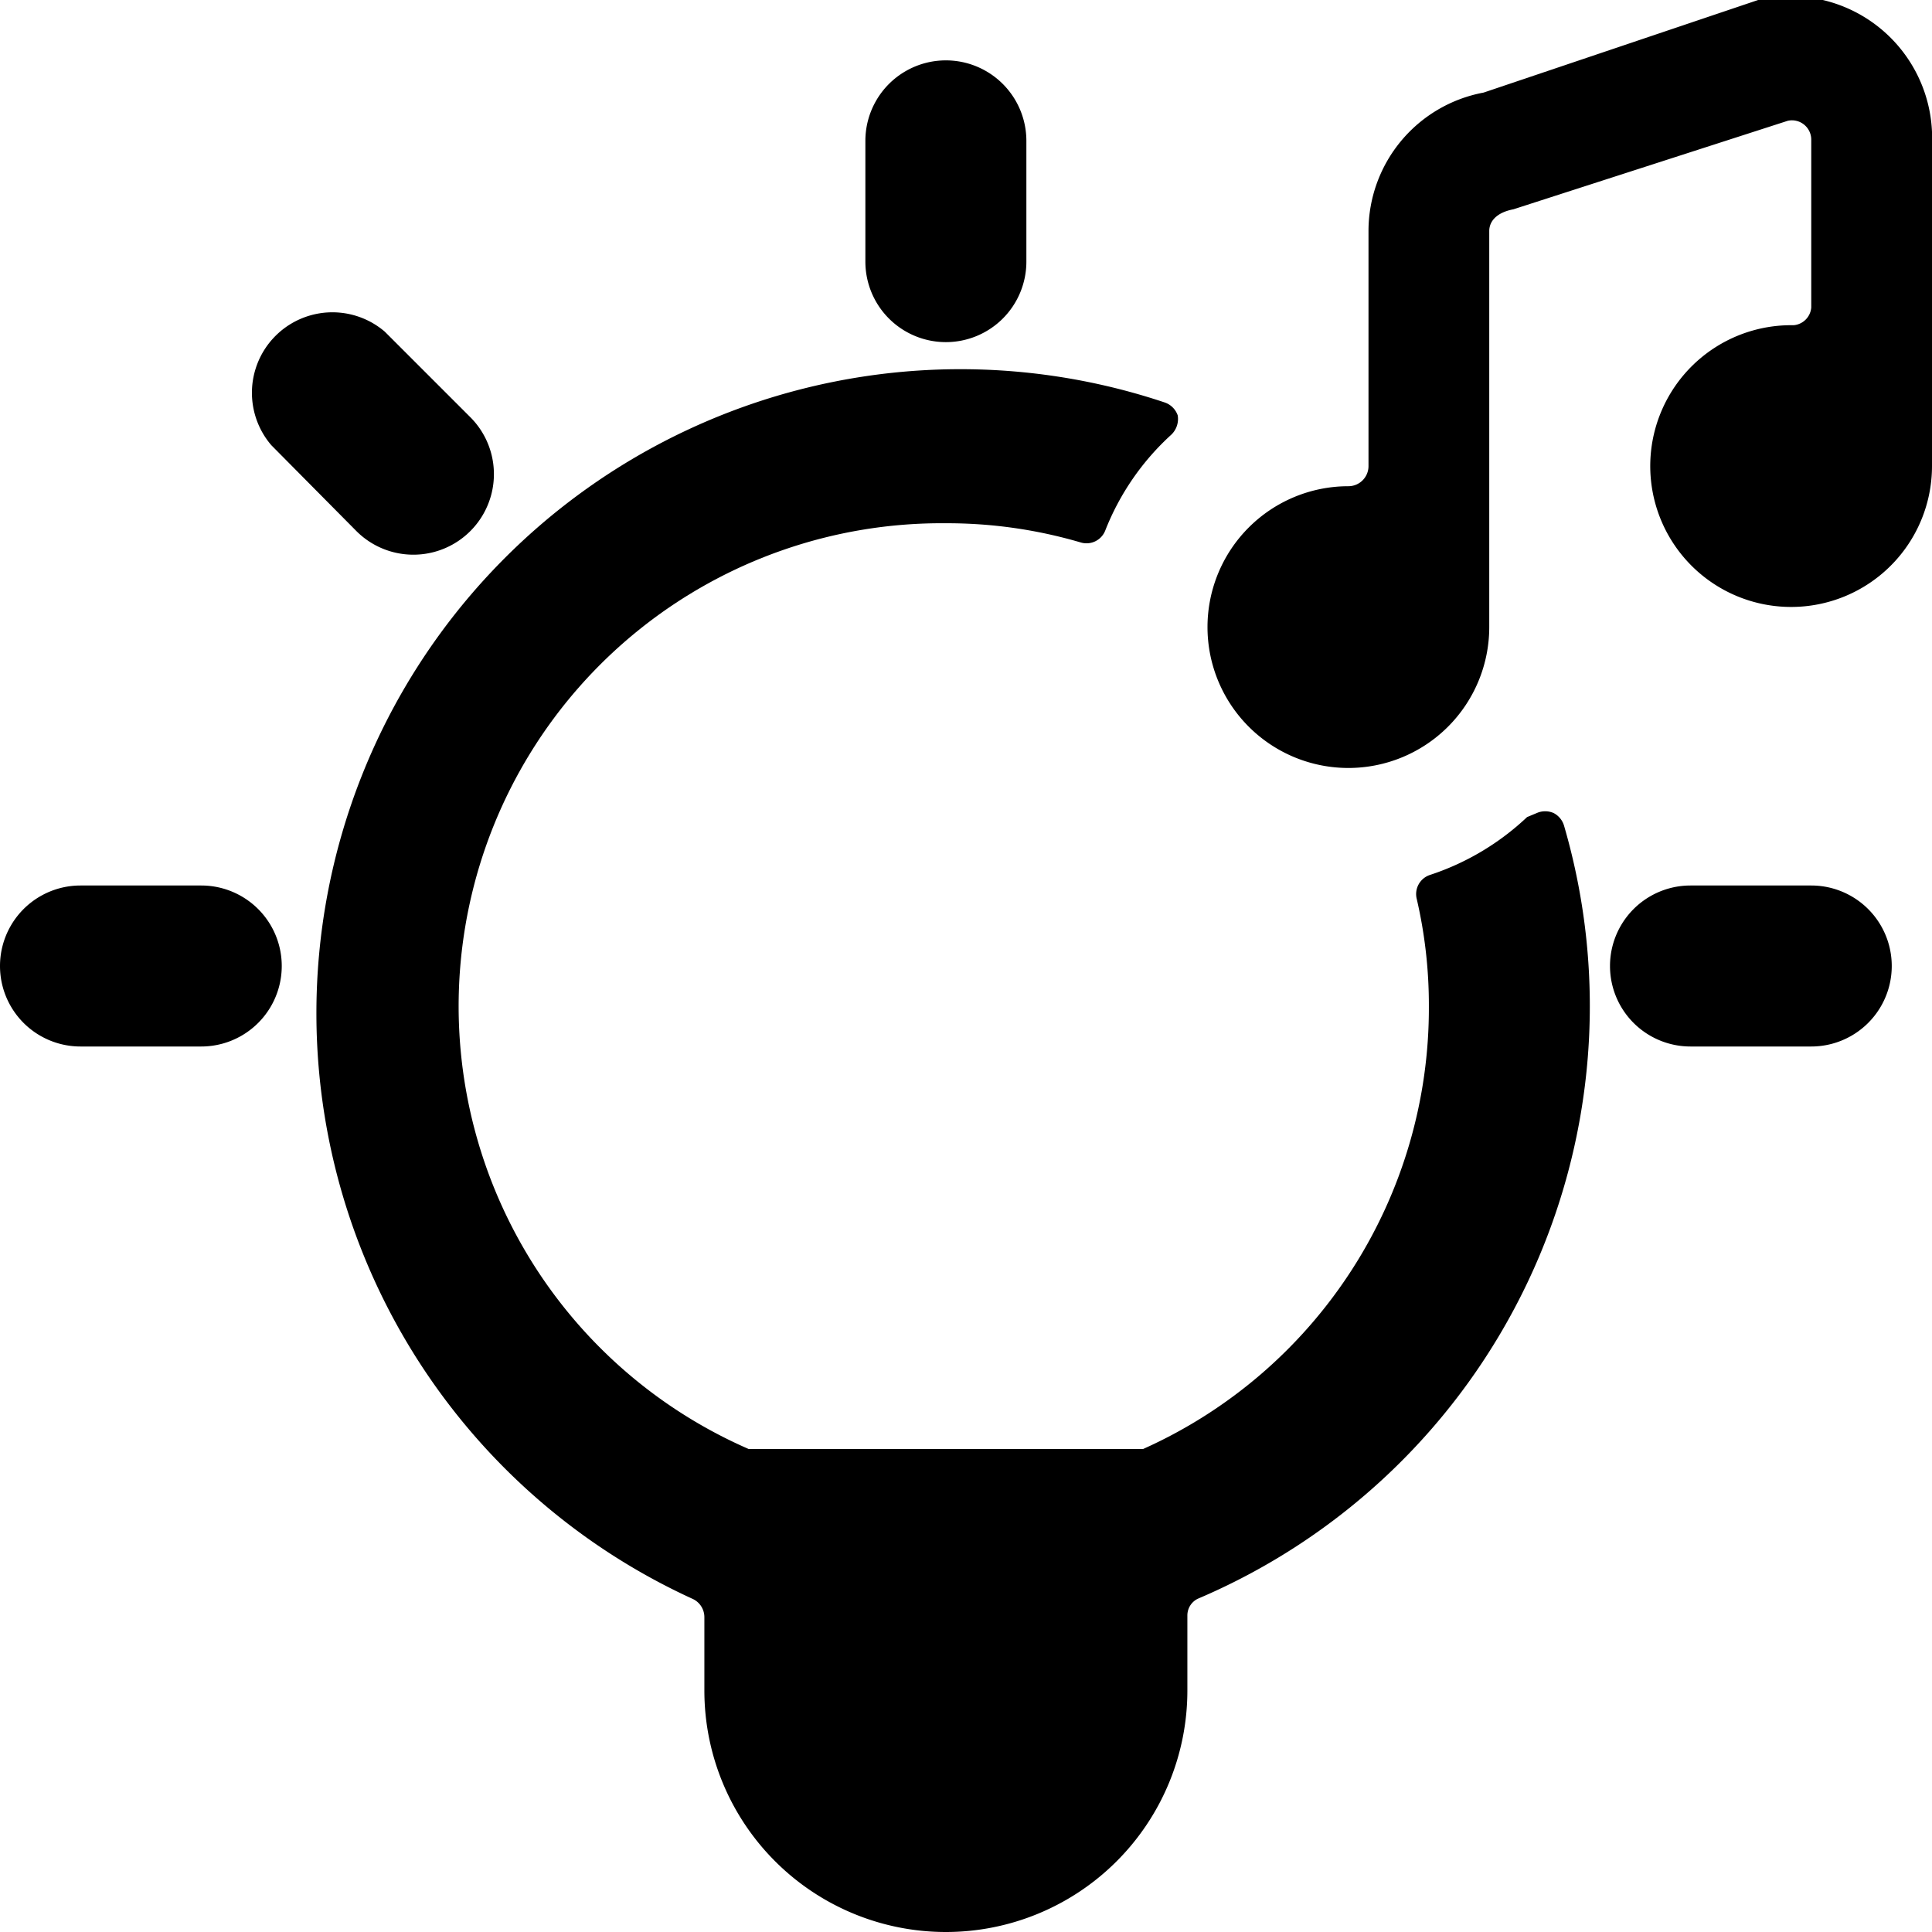 <svg xmlns="http://www.w3.org/2000/svg" viewBox="0 0 24 24"><g><path d="M11.75 4.25a1 1 0 0 0 1 -1v-1.5a1 1 0 0 0 -2 0v1.5a1 1 0 0 0 1 1Z" fill="#000000" stroke-width="1"></path><path d="M4.43 6.6a1 1 0 0 0 1.41 -1.42L4.78 4.12a1 1 0 0 0 -1.41 1.41Z" fill="#000000" stroke-width="1"></path><path d="M2.5 11H1a1 1 0 0 0 0 2h1.5a1 1 0 0 0 0 -2Z" fill="#000000" stroke-width="1"></path><path d="M22.5 11H21a1 1 0 0 0 0 2h1.5a1 1 0 0 0 0 -2Z" fill="#000000" stroke-width="1"></path><path d="M17.76 10.87a0.25 0.25 0 0 0 -0.16 0.3 5.83 5.83 0 0 1 0.15 1.33A6 6 0 0 1 14.2 18l-0.1 0H9.4l-0.1 0a6 6 0 0 1 2.45 -11.5 5.88 5.88 0 0 1 1.68 0.24 0.25 0.25 0 0 0 0.3 -0.15 3.18 3.18 0 0 1 0.82 -1.19 0.27 0.27 0 0 0 0.08 -0.24 0.26 0.26 0 0 0 -0.16 -0.16A8 8 0 0 0 8.6 19.86a0.25 0.25 0 0 1 0.15 0.23V21a3 3 0 0 0 6 0v-0.93a0.23 0.23 0 0 1 0.13 -0.21 8 8 0 0 0 4.55 -9.6 0.26 0.26 0 0 0 -0.13 -0.16 0.26 0.26 0 0 0 -0.21 0l-0.12 0.05a3.22 3.22 0 0 1 -1.21 0.72Z" fill="#000000" stroke-width="1"></path><path d="m21.84 0 -3.41 1.15A1.75 1.75 0 0 0 17 2.87v2.92a0.25 0.25 0 0 1 -0.25 0.25 1.75 1.75 0 1 0 1.75 1.75V2.87c0 -0.12 0.09 -0.23 0.3 -0.27l3.41 -1.1a0.24 0.24 0 0 1 0.29 0.24v2.08a0.24 0.24 0 0 1 -0.22 0.22A1.75 1.75 0 1 0 24 5.79v-4A1.76 1.76 0 0 0 21.84 0Z" fill="#000000" stroke-width="1"></path></g></svg>